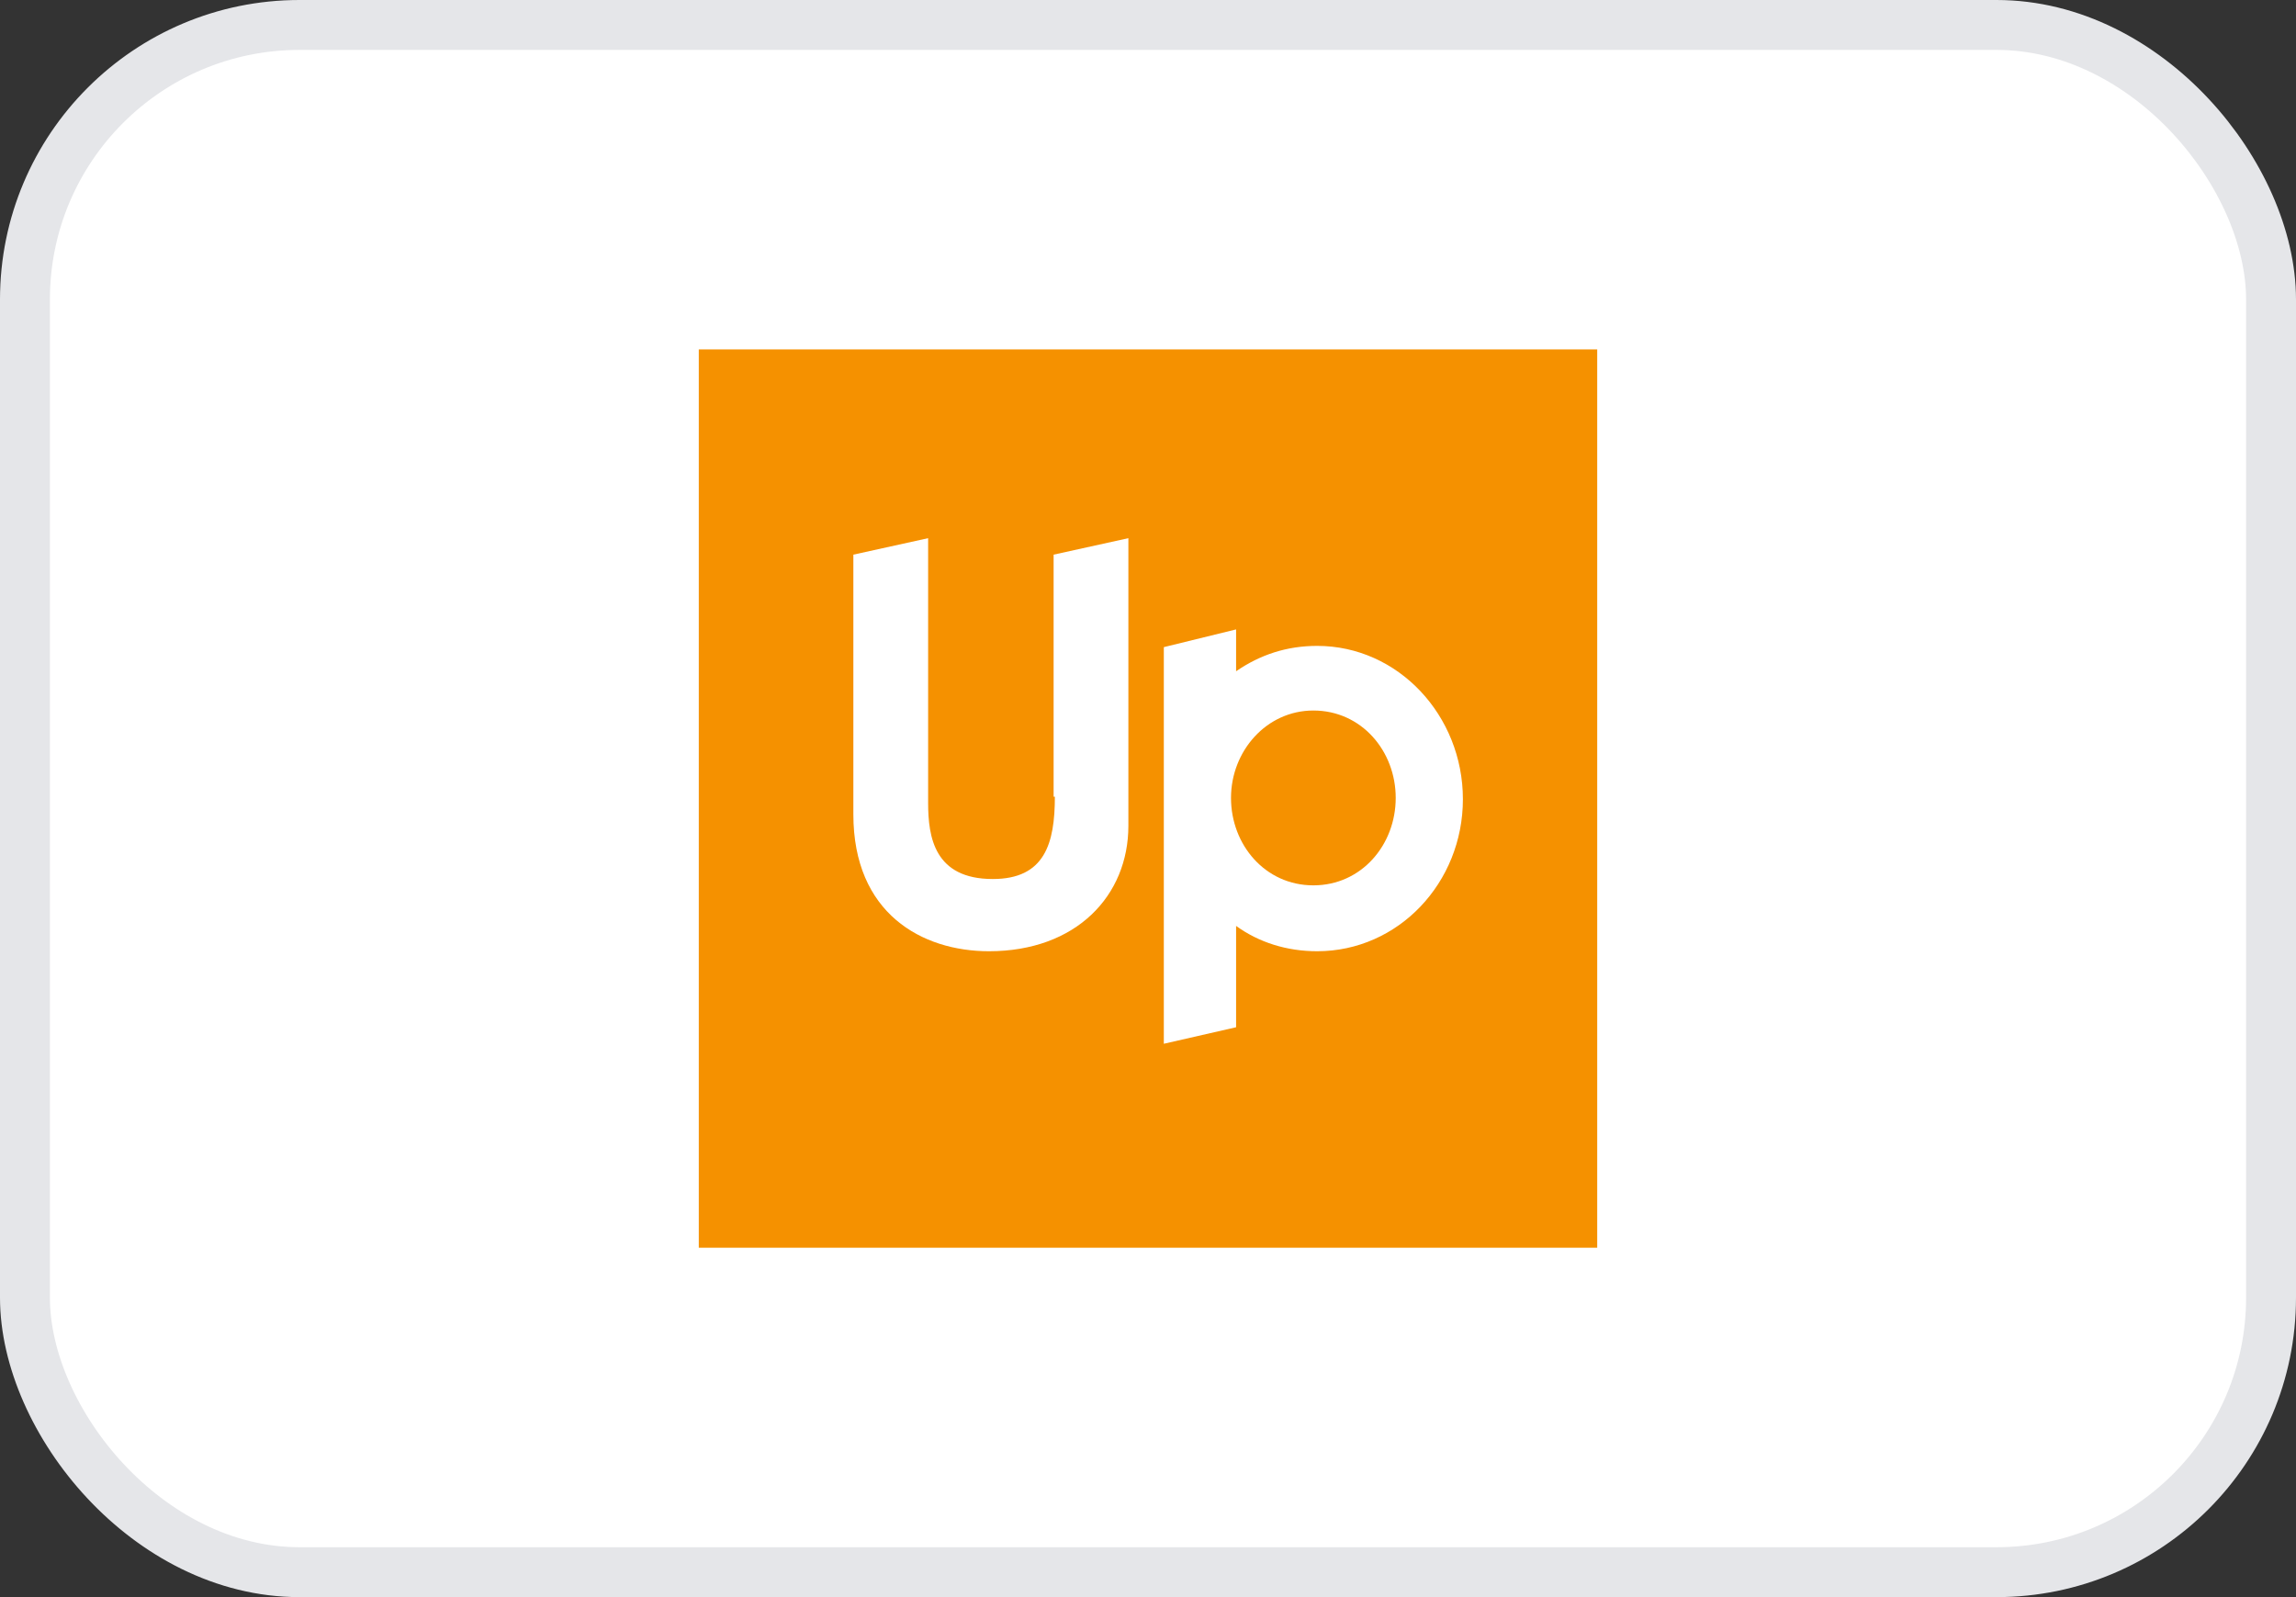 <svg xmlns="http://www.w3.org/2000/svg" fill="none" viewBox="0 0 46 32" height="32" width="46">
<rect x="0" y="0" width="46" height="32" fill="#333333" stroke="none"/>
<rect fill="white" rx="5.5" height="31" width="45" y="0.5" x="0.5"></rect>
<rect stroke="#E5E6E9" rx="5.5" height="31" width="45" y="0.5" x="0.5"></rect>
<g clip-path="url(#clip0_102_630)">
<path fill="#F59100" d="M14 7V25H32V7H14Z"></path>
<path fill="white" d="M21.134 15.962C21.134 16.901 20.931 17.612 19.89 17.612C18.722 17.612 18.595 16.774 18.595 16.089V10.783L17.097 11.113V16.317C17.097 18.298 18.468 19.059 19.814 19.059C21.566 19.059 22.607 17.942 22.607 16.546V10.783L21.109 11.113V15.962H21.134Z"></path>
<path fill="white" d="M26.389 12.941C25.78 12.941 25.247 13.118 24.765 13.449V12.611L23.317 12.966V20.913L24.765 20.582V18.552C25.221 18.882 25.78 19.059 26.389 19.059C28.014 19.059 29.309 17.688 29.309 16.013C29.309 14.337 28.014 12.941 26.389 12.941ZM26.313 17.739C25.348 17.739 24.663 16.927 24.663 15.987C24.663 15.048 25.374 14.236 26.313 14.236C27.278 14.236 27.963 15.048 27.963 15.987C27.963 16.927 27.278 17.739 26.313 17.739Z"></path>
</g>
<defs>
<clipPath id="clip0_102_630">
<rect transform="translate(14 7)" fill="white" height="18" width="18"></rect>
</clipPath>
</defs>
</svg>
